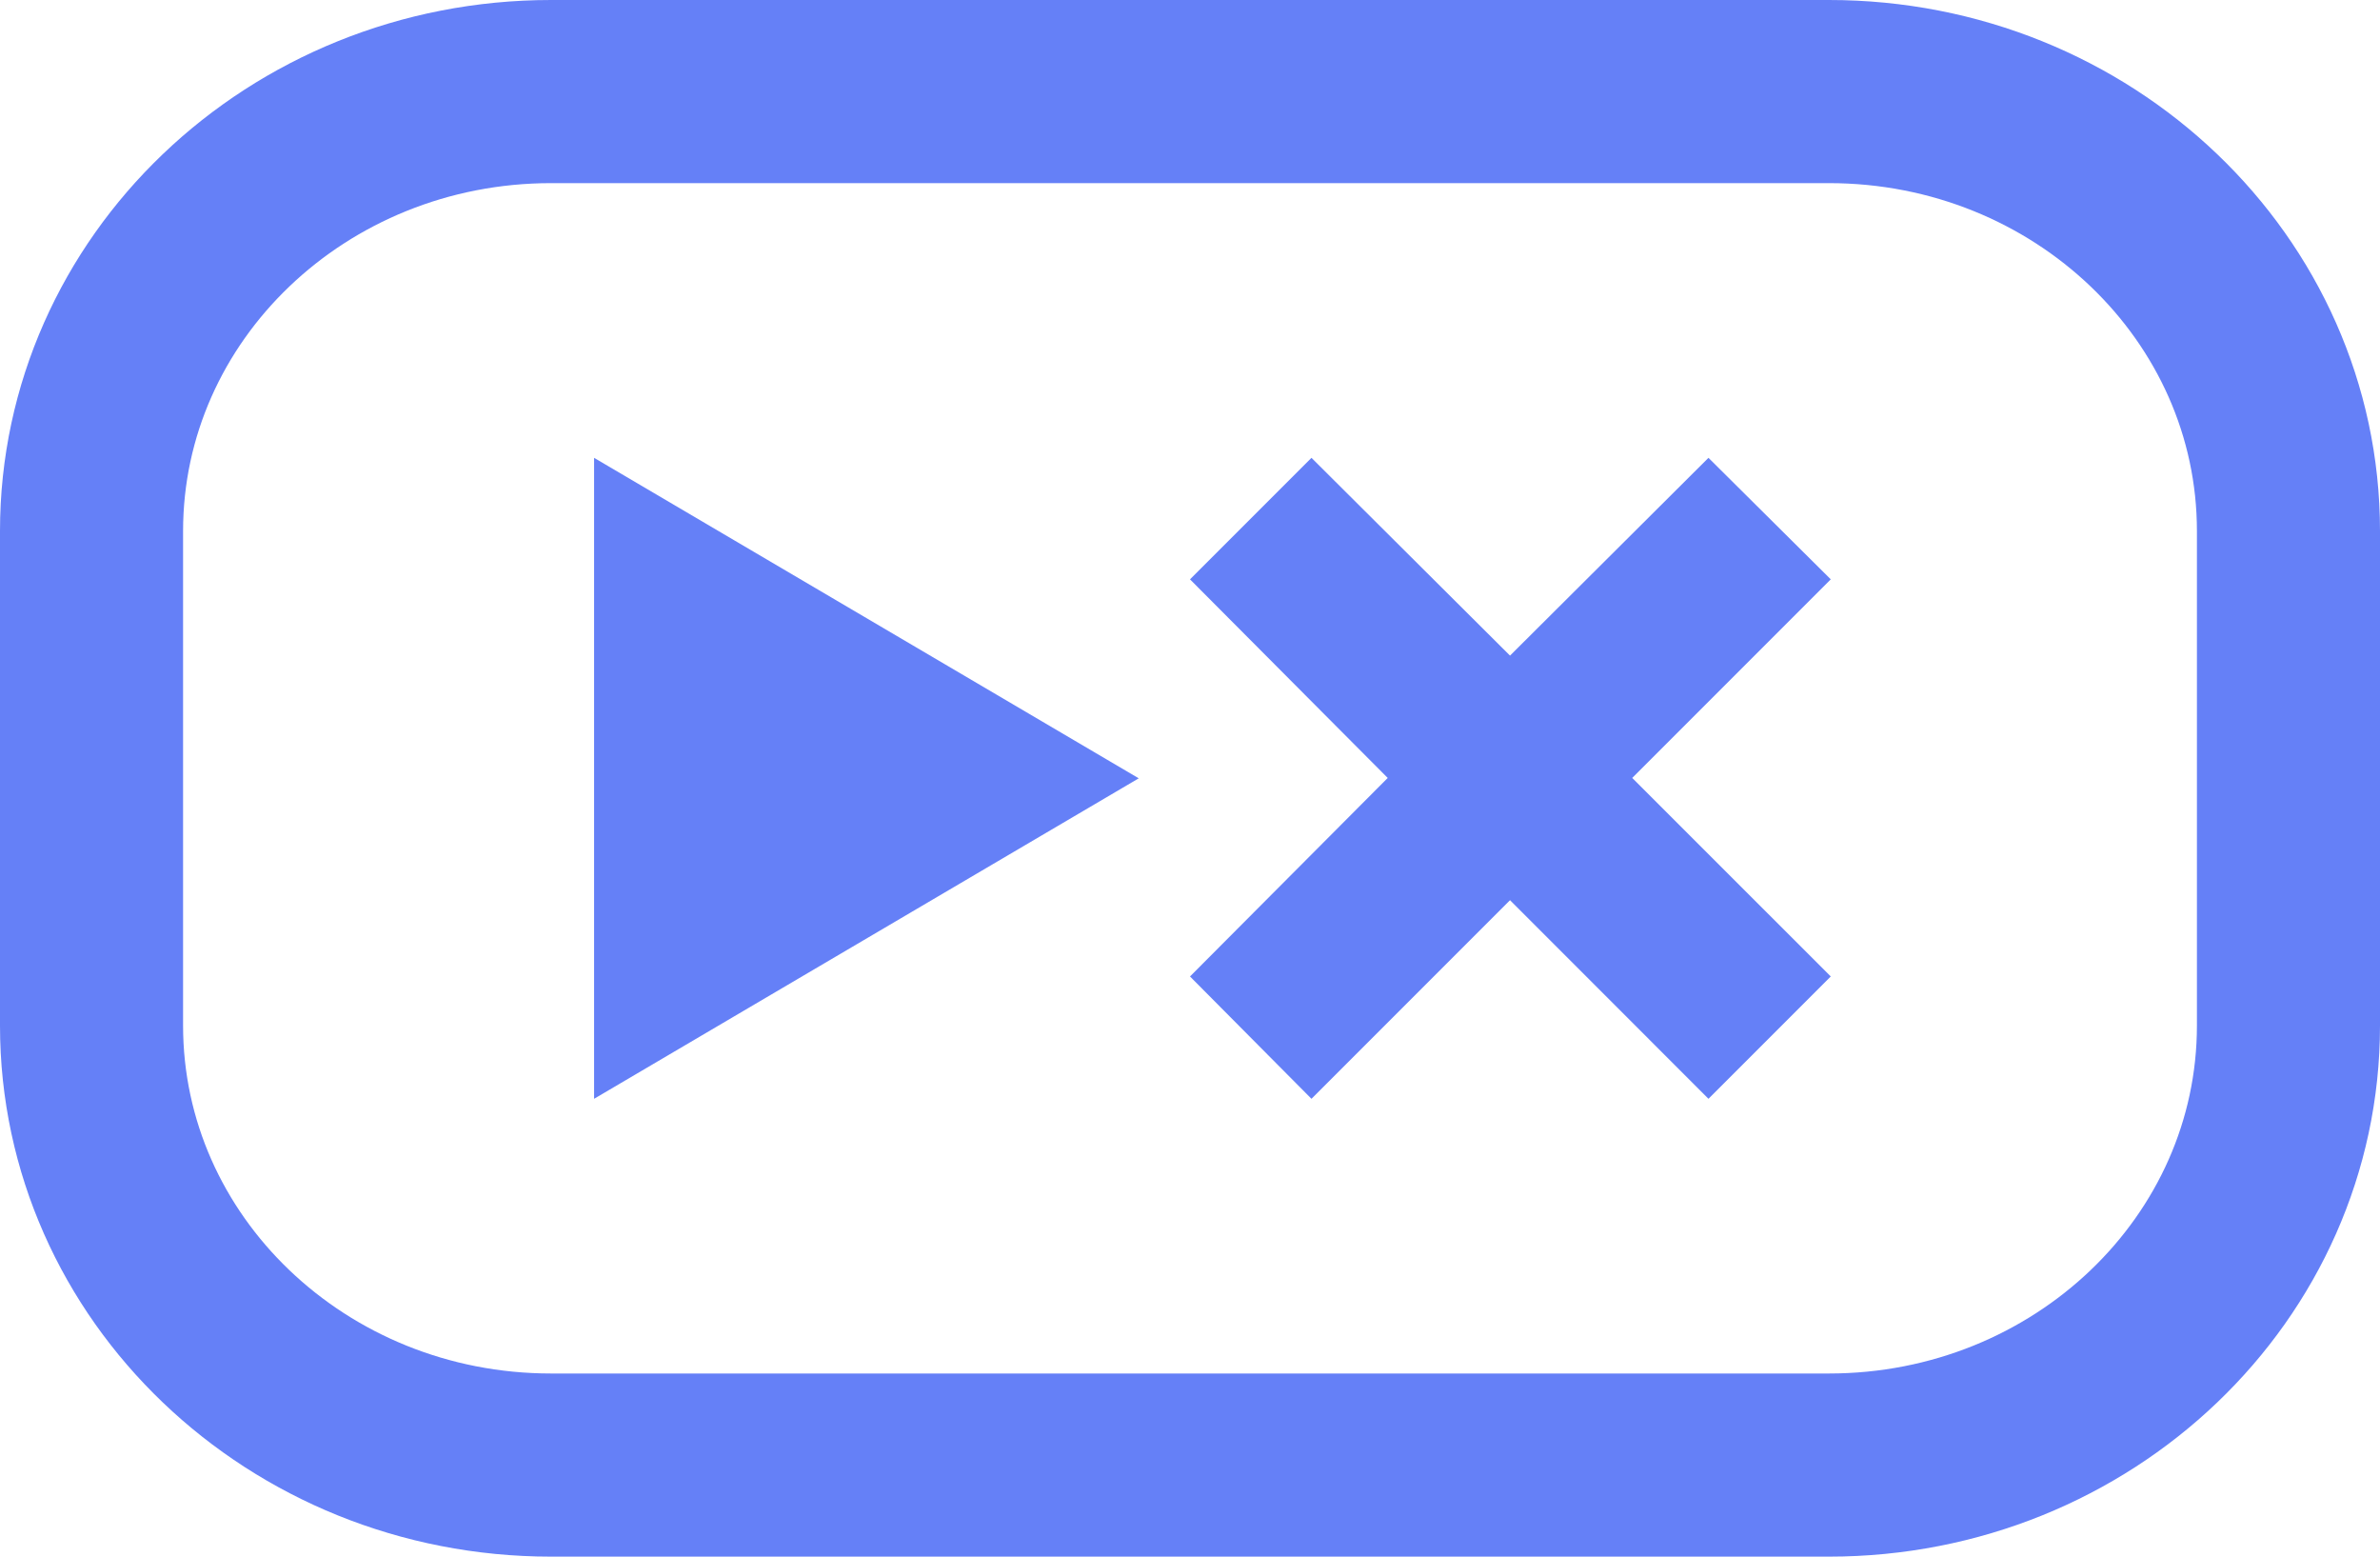 <?xml version="1.0" encoding="UTF-8"?>
<svg width="26px" height="17px" viewBox="0 0 26 17" version="1.1" xmlns="http://www.w3.org/2000/svg" xmlns:xlink="http://www.w3.org/1999/xlink">
    <title>button</title>
    <defs>
        <path d="M5.02,0 C2.247,0 0,2.149 0,4.8 L0,4.8 L0,10.2 C0,12.851 2.247,15 5.02,15 L5.02,15 L18.98,15 C21.753,15 24,12.851 24,10.2 L24,10.2 L24,4.8 C24,2.149 21.753,0 18.98,0 L18.98,0 L5.02,0 Z" id="path-1"></path>
    </defs>
    <g id="Symbols" stroke="none" stroke-width="1" fill="none" fill-rule="evenodd">
        <g id="Items-list-Copy-5" transform="translate(-15, -18)">
            <g id="Group" transform="translate(16, 19)">
                <g id="button" transform="translate(12, 7.5) rotate(360) translate(-12, -7.5) ">
                    <g id="Group-3">
                        <mask id="mask-2" fill="white">
                            <use xlink:href="#path-1"></use>
                        </mask>
                        <use id="Clip-2" stroke="#6580F7" stroke-width="2" xlink:href="#path-1"></use>
                        <polygon id="Fill-1" mask="url(#mask-2)" points="-0.157 15.15 24.157 15.15 24.157 -0.15 -0.157 -0.15"></polygon>
                    </g>
                    <g id="01-icons/001-ui/01-generally/106-play" transform="translate(12, 4)" fill="#6580F7">
                        <polygon id="Path" points="2.16 3.496 -4.97379915e-16 1.327 1.327 -2.48689958e-15 3.496 2.16 5.664 -2.48689958e-15 7 1.327 4.831 3.496 7 5.664 5.664 7 3.496 4.831 1.327 7 -2.36375783e-16 5.664"></polygon>
                    </g>
                    <g id="01-icons/001-ui/01-generally/106-play" transform="translate(5, 4)" fill="#6580F7">
                        <polygon id="Path" points="0.49 0 0.49 7 6.44 3.5"></polygon>
                    </g>
                </g>
            </g>
        </g>
    </g>
</svg>